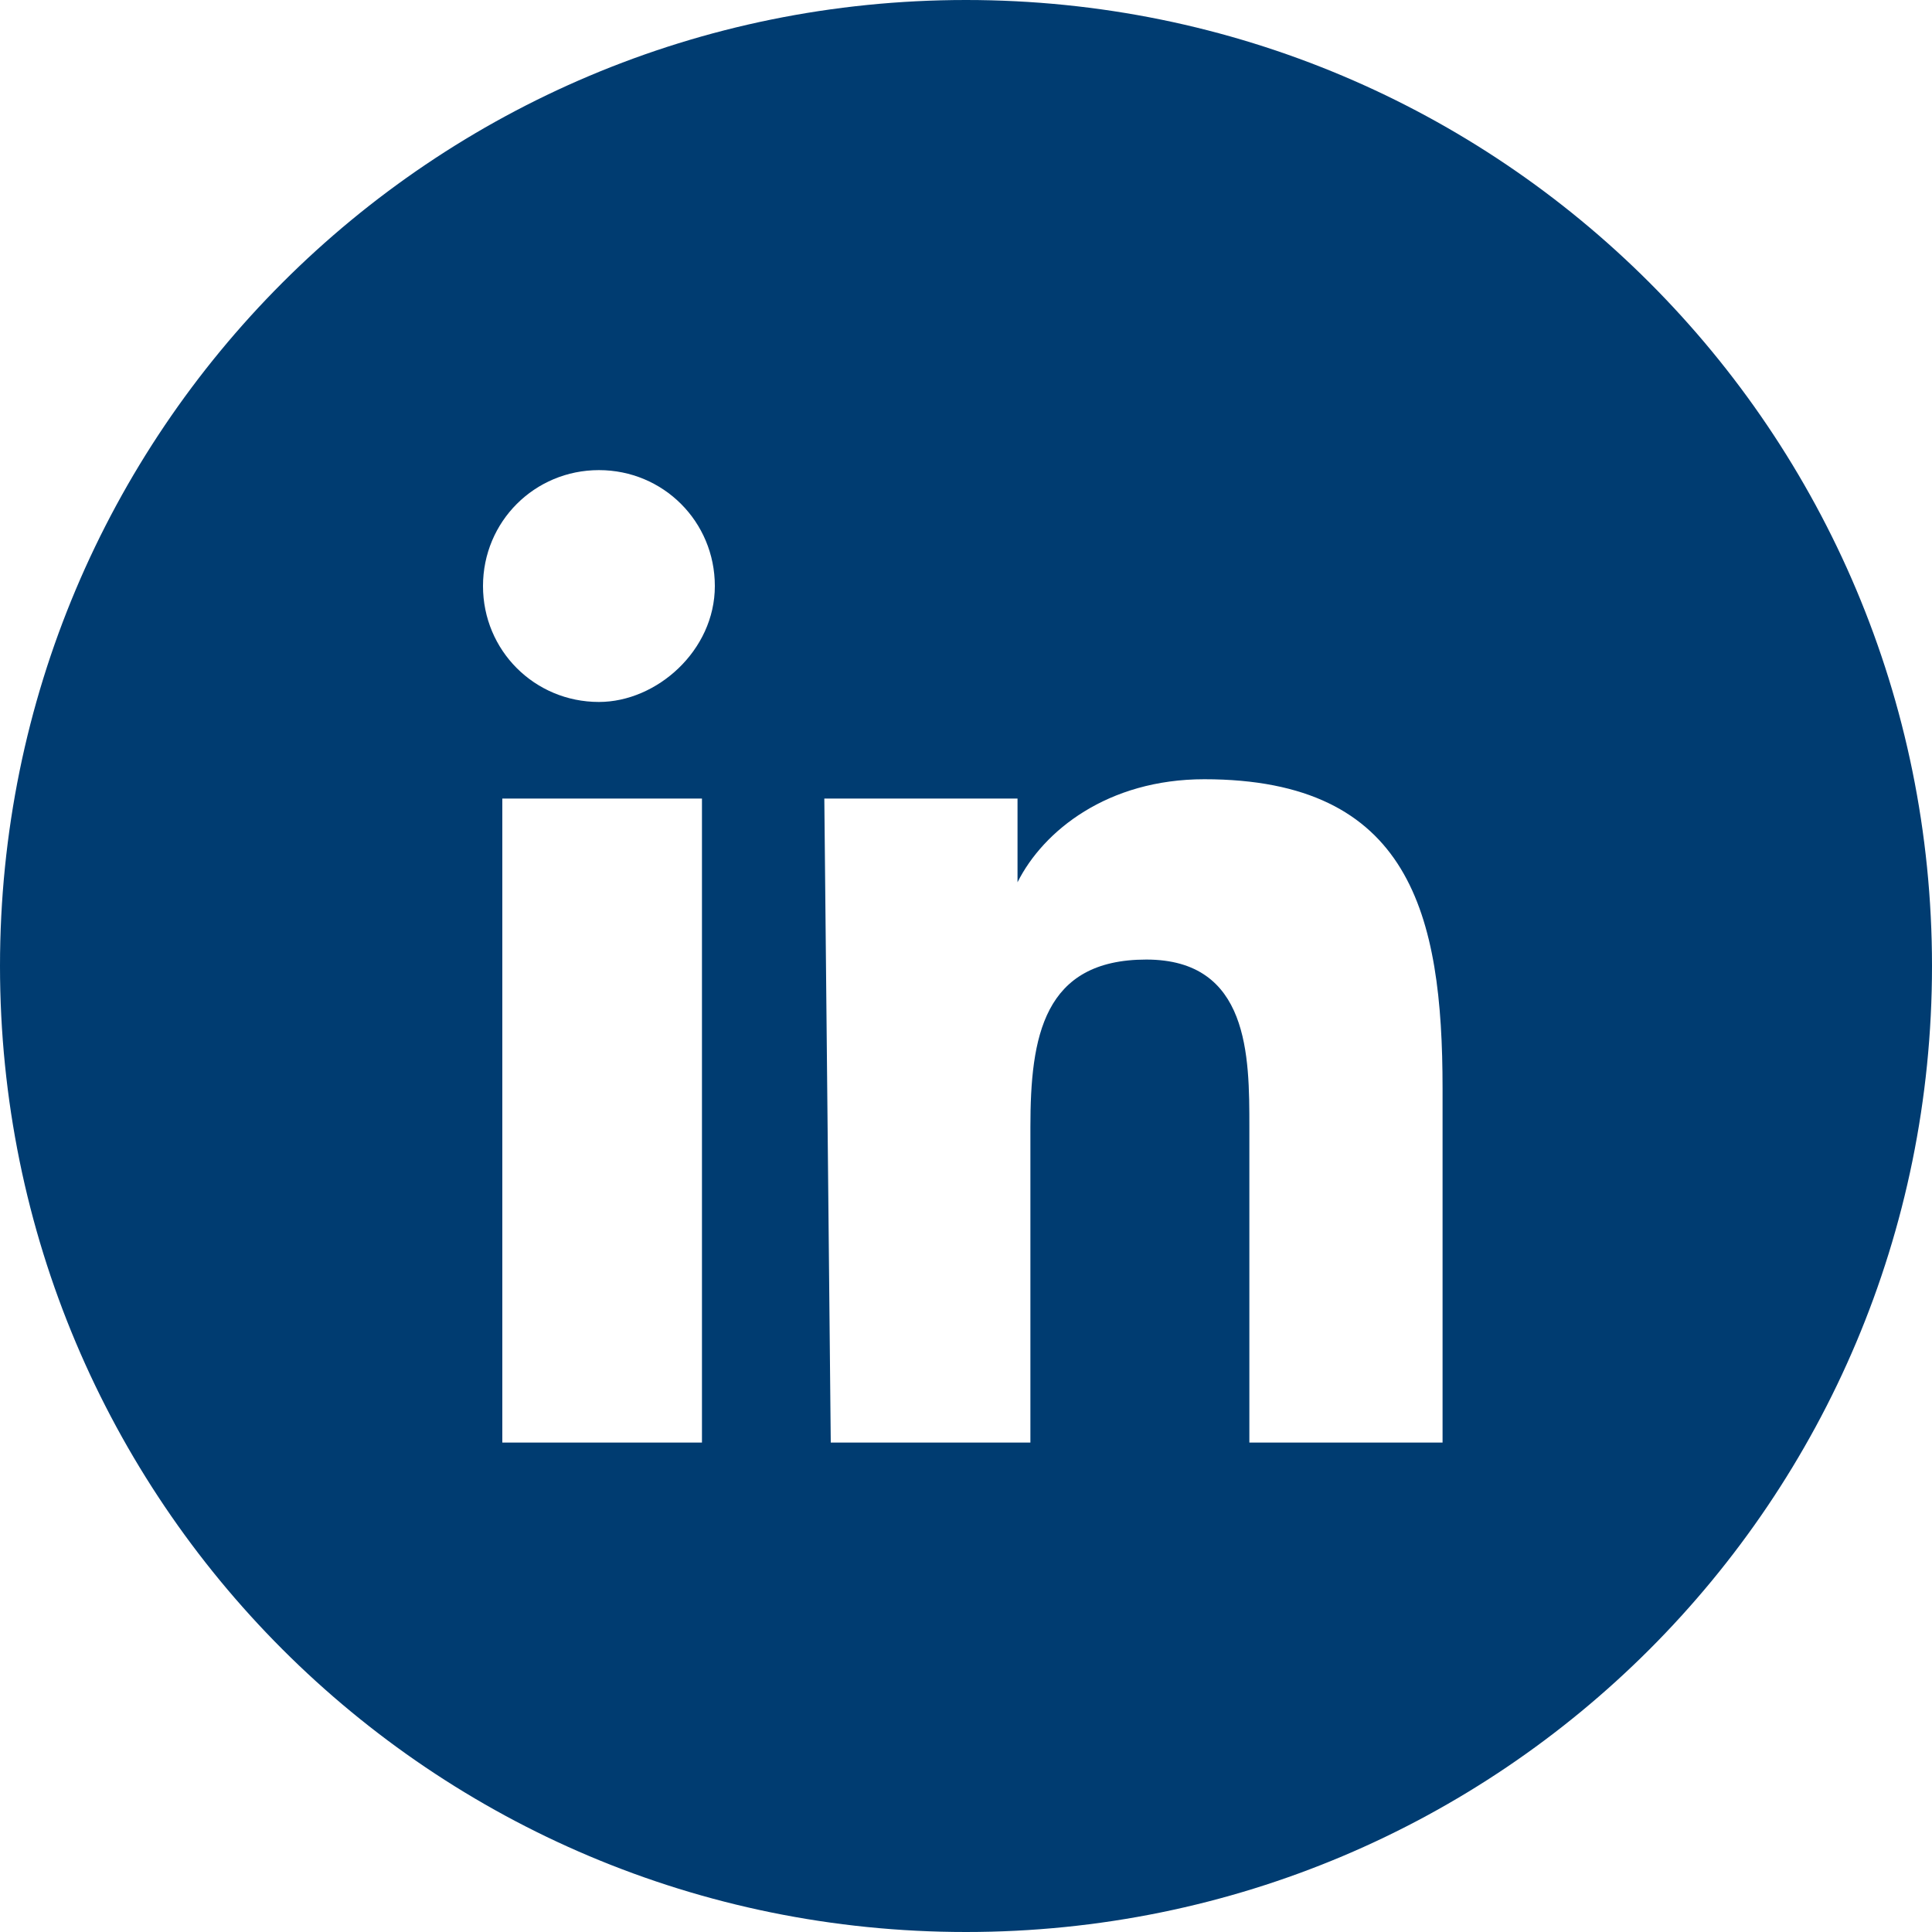 <svg xmlns="http://www.w3.org/2000/svg" width="30" height="30"><path d="M15 0C6.7 0 0 6.7 0 15s6.7 15 15 15 15-6.7 15-15S23.3 0 15 0zm-4.1 22.4H7.8v-10h3.1v10zM9.3 10.9c-1 0-1.8-.8-1.8-1.8s.8-1.8 1.8-1.8 1.8.8 1.8 1.8-.9 1.8-1.8 1.8zm13.1 11.5h-3v-4.9c0-1.1 0-2.6-1.6-2.6S16 16.1 16 17.5v4.9h-3.1l-.1-10h3v1.3c.4-.8 1.4-1.6 2.9-1.6 3.2 0 3.7 2.1 3.7 4.8v5.5z" fill="#003c71"/></svg>
